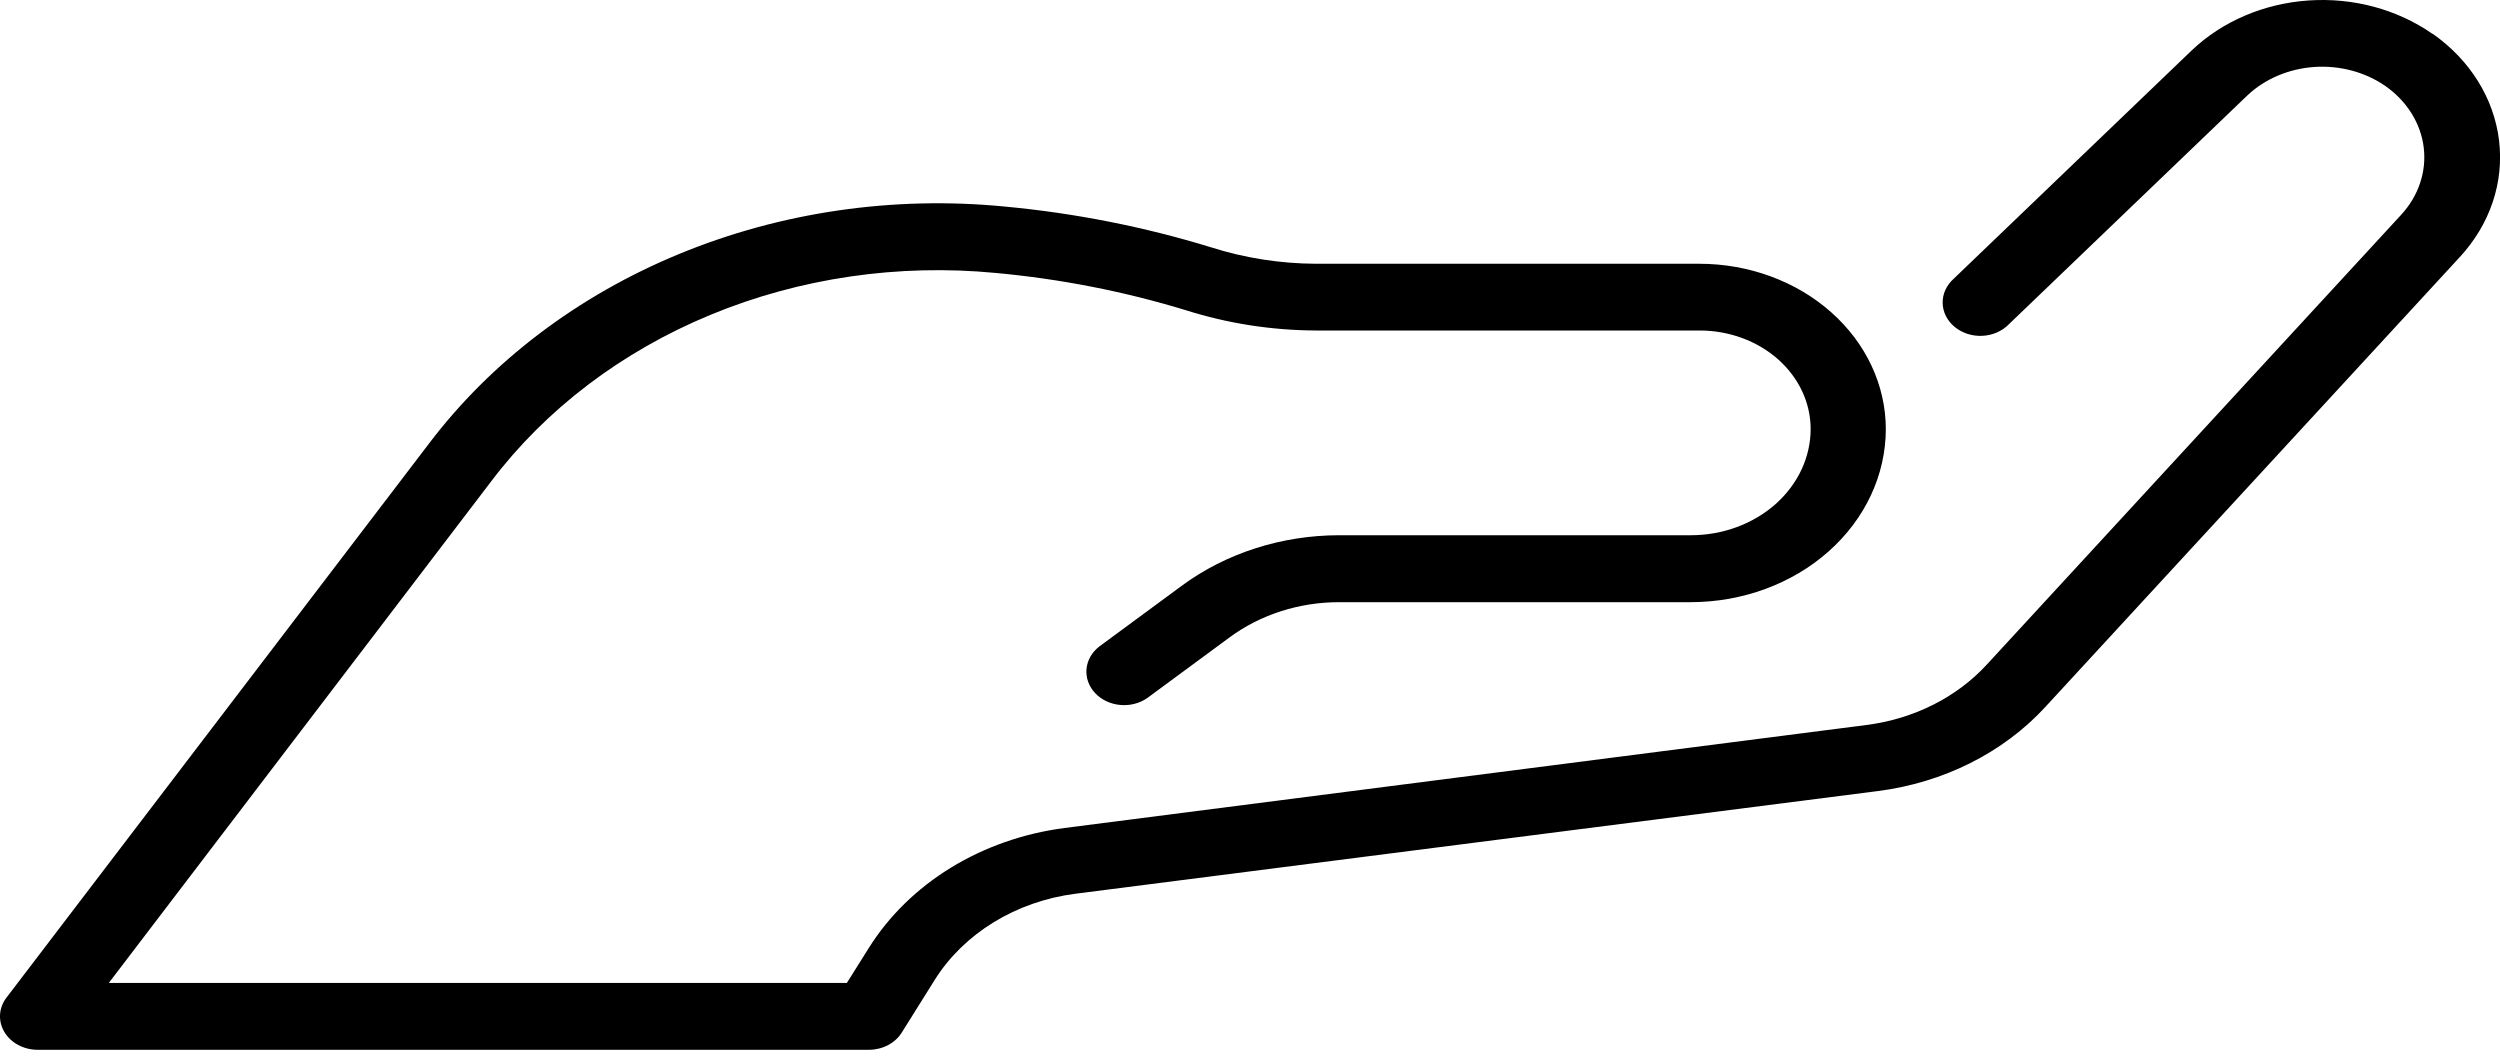 <?xml version="1.0" encoding="UTF-8"?> <svg xmlns="http://www.w3.org/2000/svg" width="85" height="36" viewBox="0 0 85 36" fill="none"> <path d="M82.704 1.151C81.509 0.317 80.005 -0.088 78.49 0.016C76.975 0.119 75.559 0.724 74.522 1.71L66.426 9.477C66.304 9.586 66.208 9.715 66.143 9.857C66.078 9.999 66.047 10.151 66.05 10.304C66.053 10.457 66.091 10.608 66.162 10.748C66.233 10.887 66.334 11.013 66.461 11.117C66.588 11.221 66.737 11.301 66.899 11.353C67.061 11.405 67.234 11.427 67.406 11.418C67.579 11.409 67.747 11.369 67.901 11.301C68.056 11.232 68.193 11.137 68.305 11.021L76.401 3.253C76.998 2.685 77.814 2.337 78.686 2.277C79.559 2.218 80.425 2.451 81.113 2.932C81.473 3.186 81.773 3.501 81.996 3.86C82.218 4.218 82.358 4.611 82.407 5.018C82.456 5.424 82.414 5.835 82.282 6.227C82.151 6.619 81.933 6.984 81.642 7.3L67.549 22.598C66.525 23.712 65.067 24.444 63.464 24.649L36.184 28.153C34.799 28.335 33.479 28.797 32.326 29.504C31.174 30.211 30.221 31.144 29.54 32.23L28.794 33.419H3.7L16.699 16.368C18.559 13.909 21.142 11.949 24.167 10.7C27.192 9.451 30.544 8.961 33.861 9.281C36.061 9.484 38.227 9.909 40.318 10.547C41.739 10.998 43.236 11.231 44.744 11.237H57.79C58.79 11.238 59.749 11.591 60.456 12.218C61.163 12.846 61.561 13.697 61.562 14.585C61.561 15.543 61.132 16.461 60.369 17.139C59.605 17.816 58.571 18.197 57.491 18.198H45.539C43.582 18.198 41.687 18.805 40.182 19.914L37.374 21.982C37.123 22.177 36.968 22.452 36.941 22.747C36.915 23.043 37.019 23.336 37.233 23.564C37.446 23.792 37.751 23.937 38.083 23.968C38.415 24 38.748 23.915 39.01 23.731L41.816 21.663C42.859 20.896 44.171 20.475 45.525 20.474H57.487C59.245 20.472 60.93 19.852 62.173 18.748C63.416 17.645 64.116 16.149 64.118 14.589C64.116 13.099 63.448 11.67 62.261 10.617C61.074 9.563 59.465 8.97 57.786 8.968H44.744C43.527 8.962 42.319 8.773 41.173 8.408C38.897 7.709 36.539 7.244 34.144 7.021C30.364 6.654 26.543 7.211 23.094 8.634C19.645 10.056 16.7 12.289 14.579 15.09L0.227 33.91C0.094 34.081 0.016 34.281 0.002 34.489C-0.012 34.696 0.039 34.903 0.148 35.087C0.257 35.27 0.421 35.424 0.622 35.531C0.823 35.638 1.053 35.694 1.287 35.693H29.549C29.778 35.692 30.002 35.636 30.198 35.531C30.395 35.427 30.556 35.277 30.665 35.099L31.781 33.316C32.27 32.535 32.956 31.866 33.783 31.358C34.611 30.85 35.559 30.518 36.555 30.388L63.841 26.897C66.078 26.612 68.113 25.591 69.542 24.036L83.635 8.738C84.142 8.189 84.522 7.556 84.751 6.875C84.98 6.194 85.053 5.48 84.968 4.774C84.882 4.067 84.639 3.383 84.252 2.761C83.865 2.139 83.343 1.592 82.715 1.151H82.704Z" fill="black"></path> </svg> 